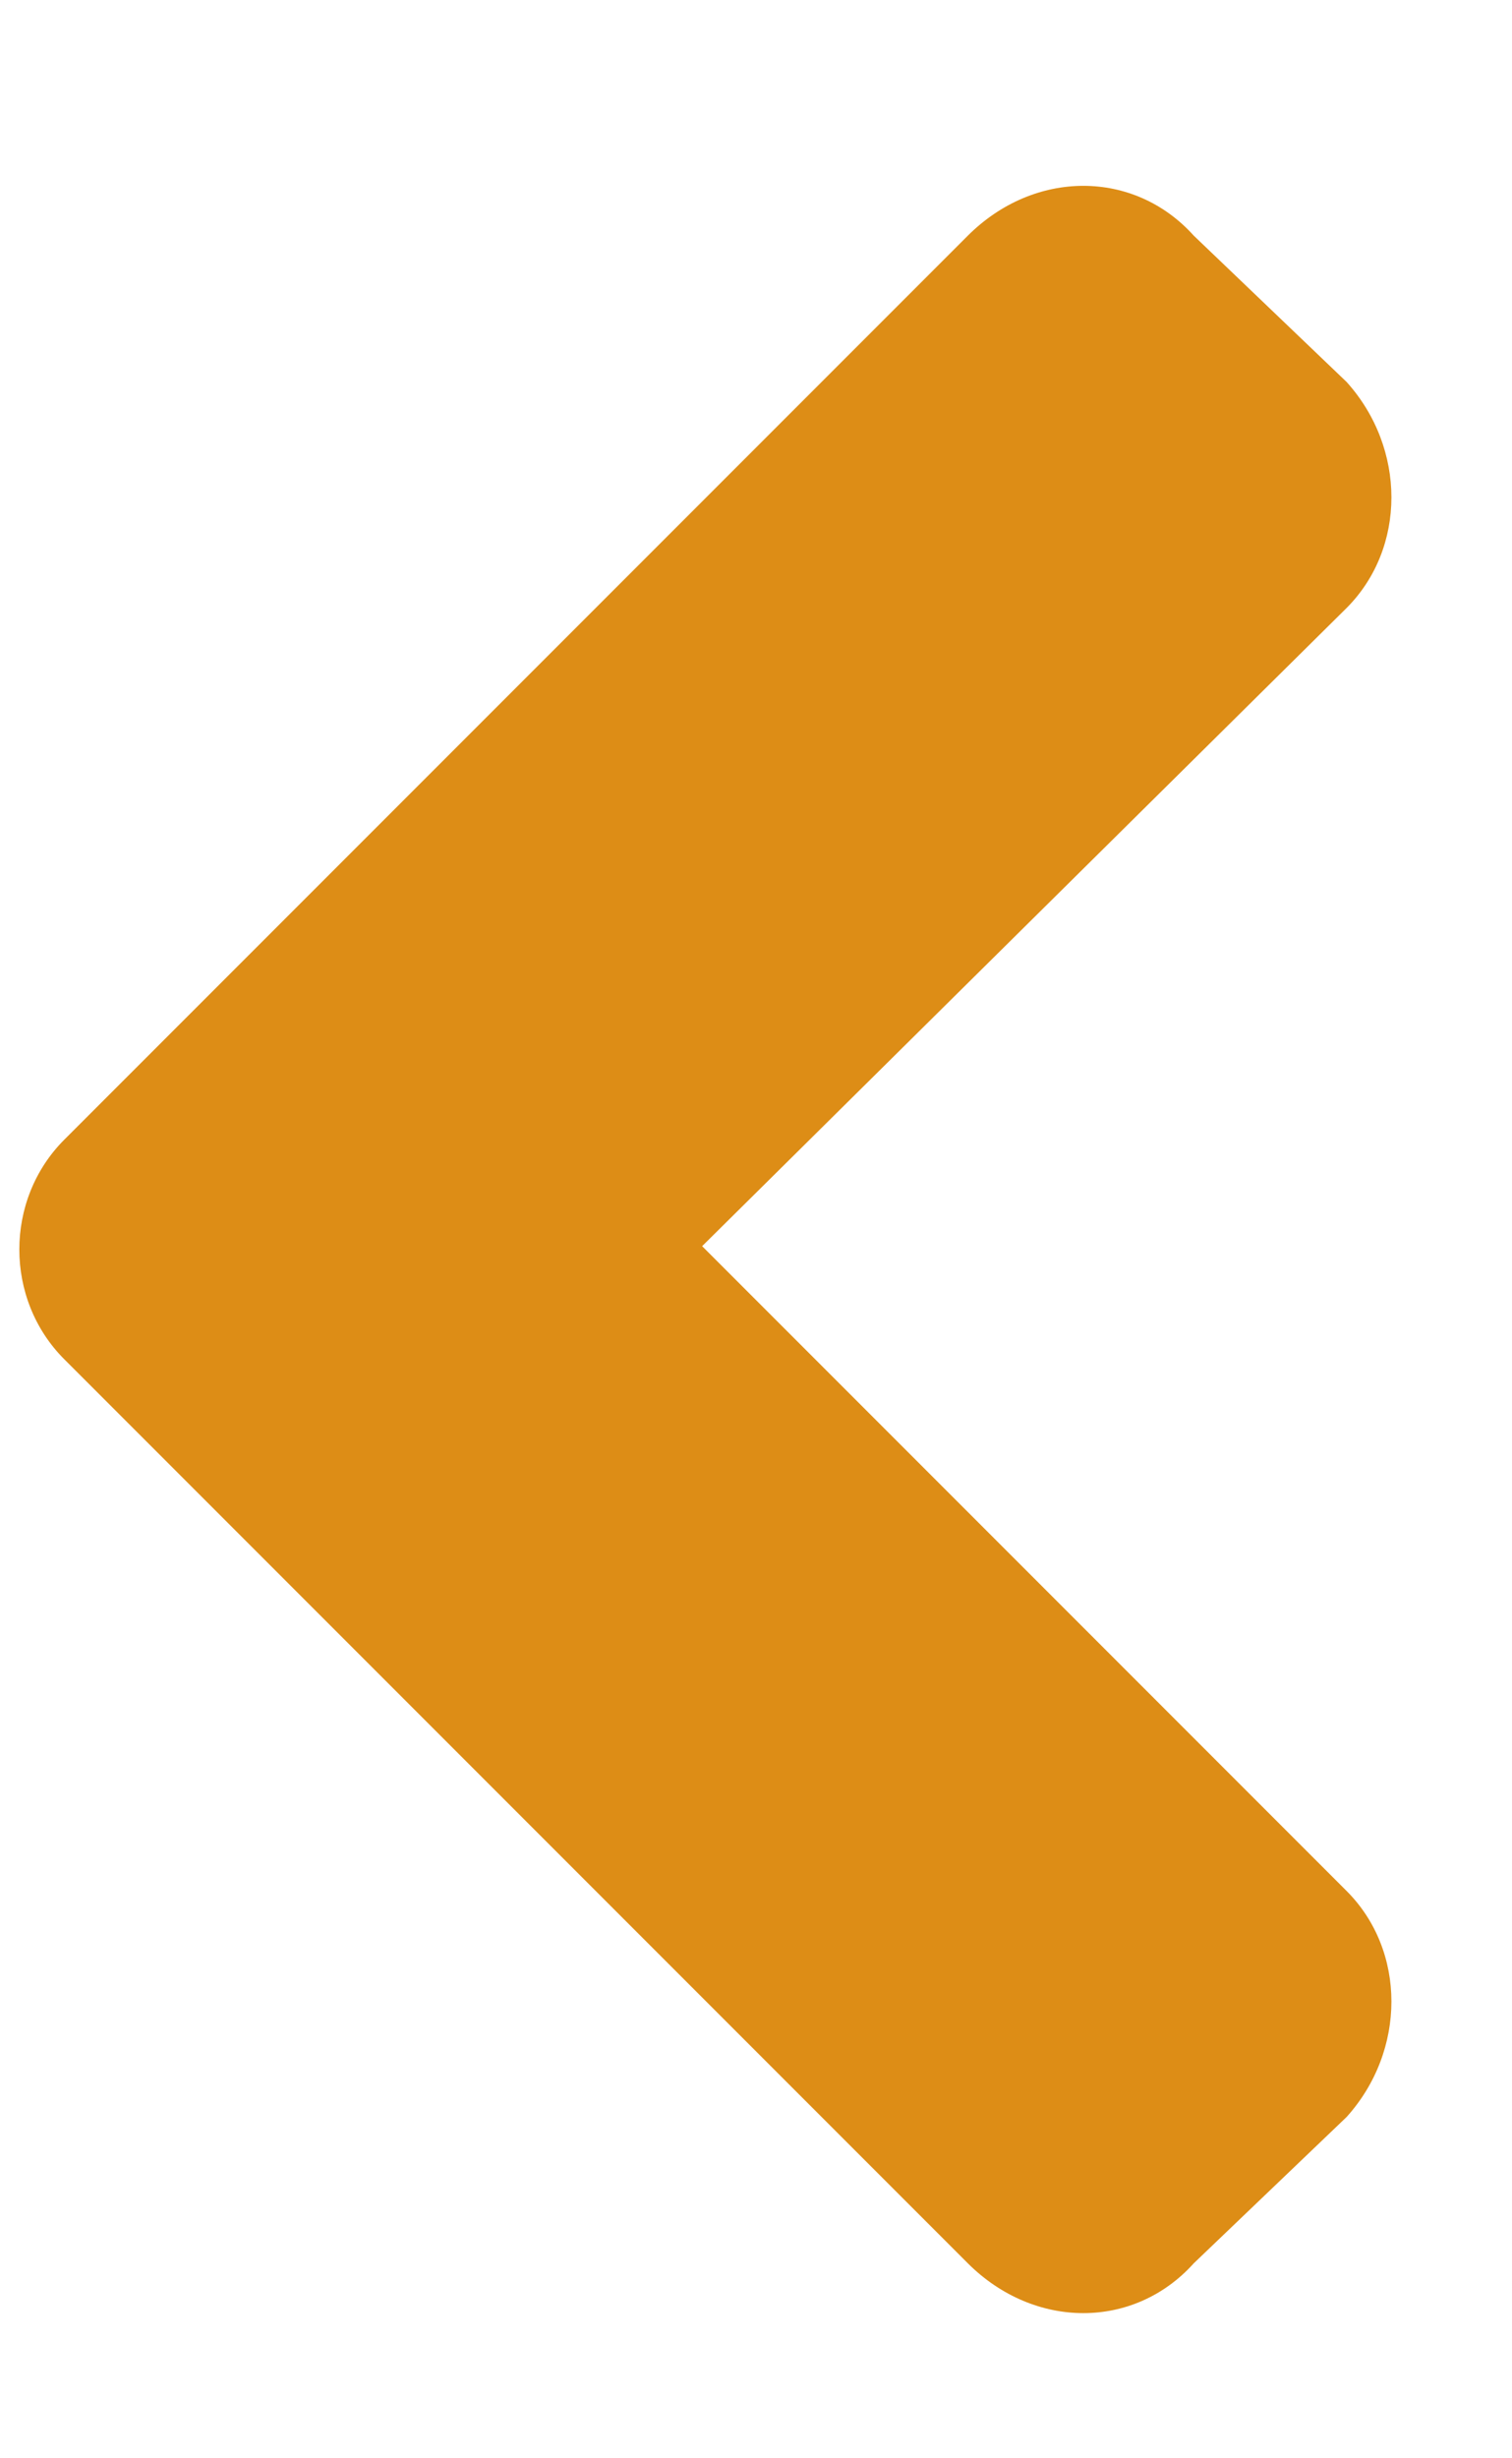 <svg width="8" height="13" viewBox="0 0 8 13" fill="none" xmlns="http://www.w3.org/2000/svg">
    <path
        d="M0.34 6.027C0.023 6.344 0.023 6.871 0.34 7.188L5.121 11.969C5.473 12.32 6 12.32 6.316 11.969L7.125 11.195C7.441 10.844 7.441 10.316 7.125 10L3.715 6.59L7.125 3.215C7.441 2.898 7.441 2.371 7.125 2.02L6.316 1.246C6 0.895 5.473 0.895 5.121 1.246L0.34 6.027Z"
        fill="#dd8d16" />
</svg>